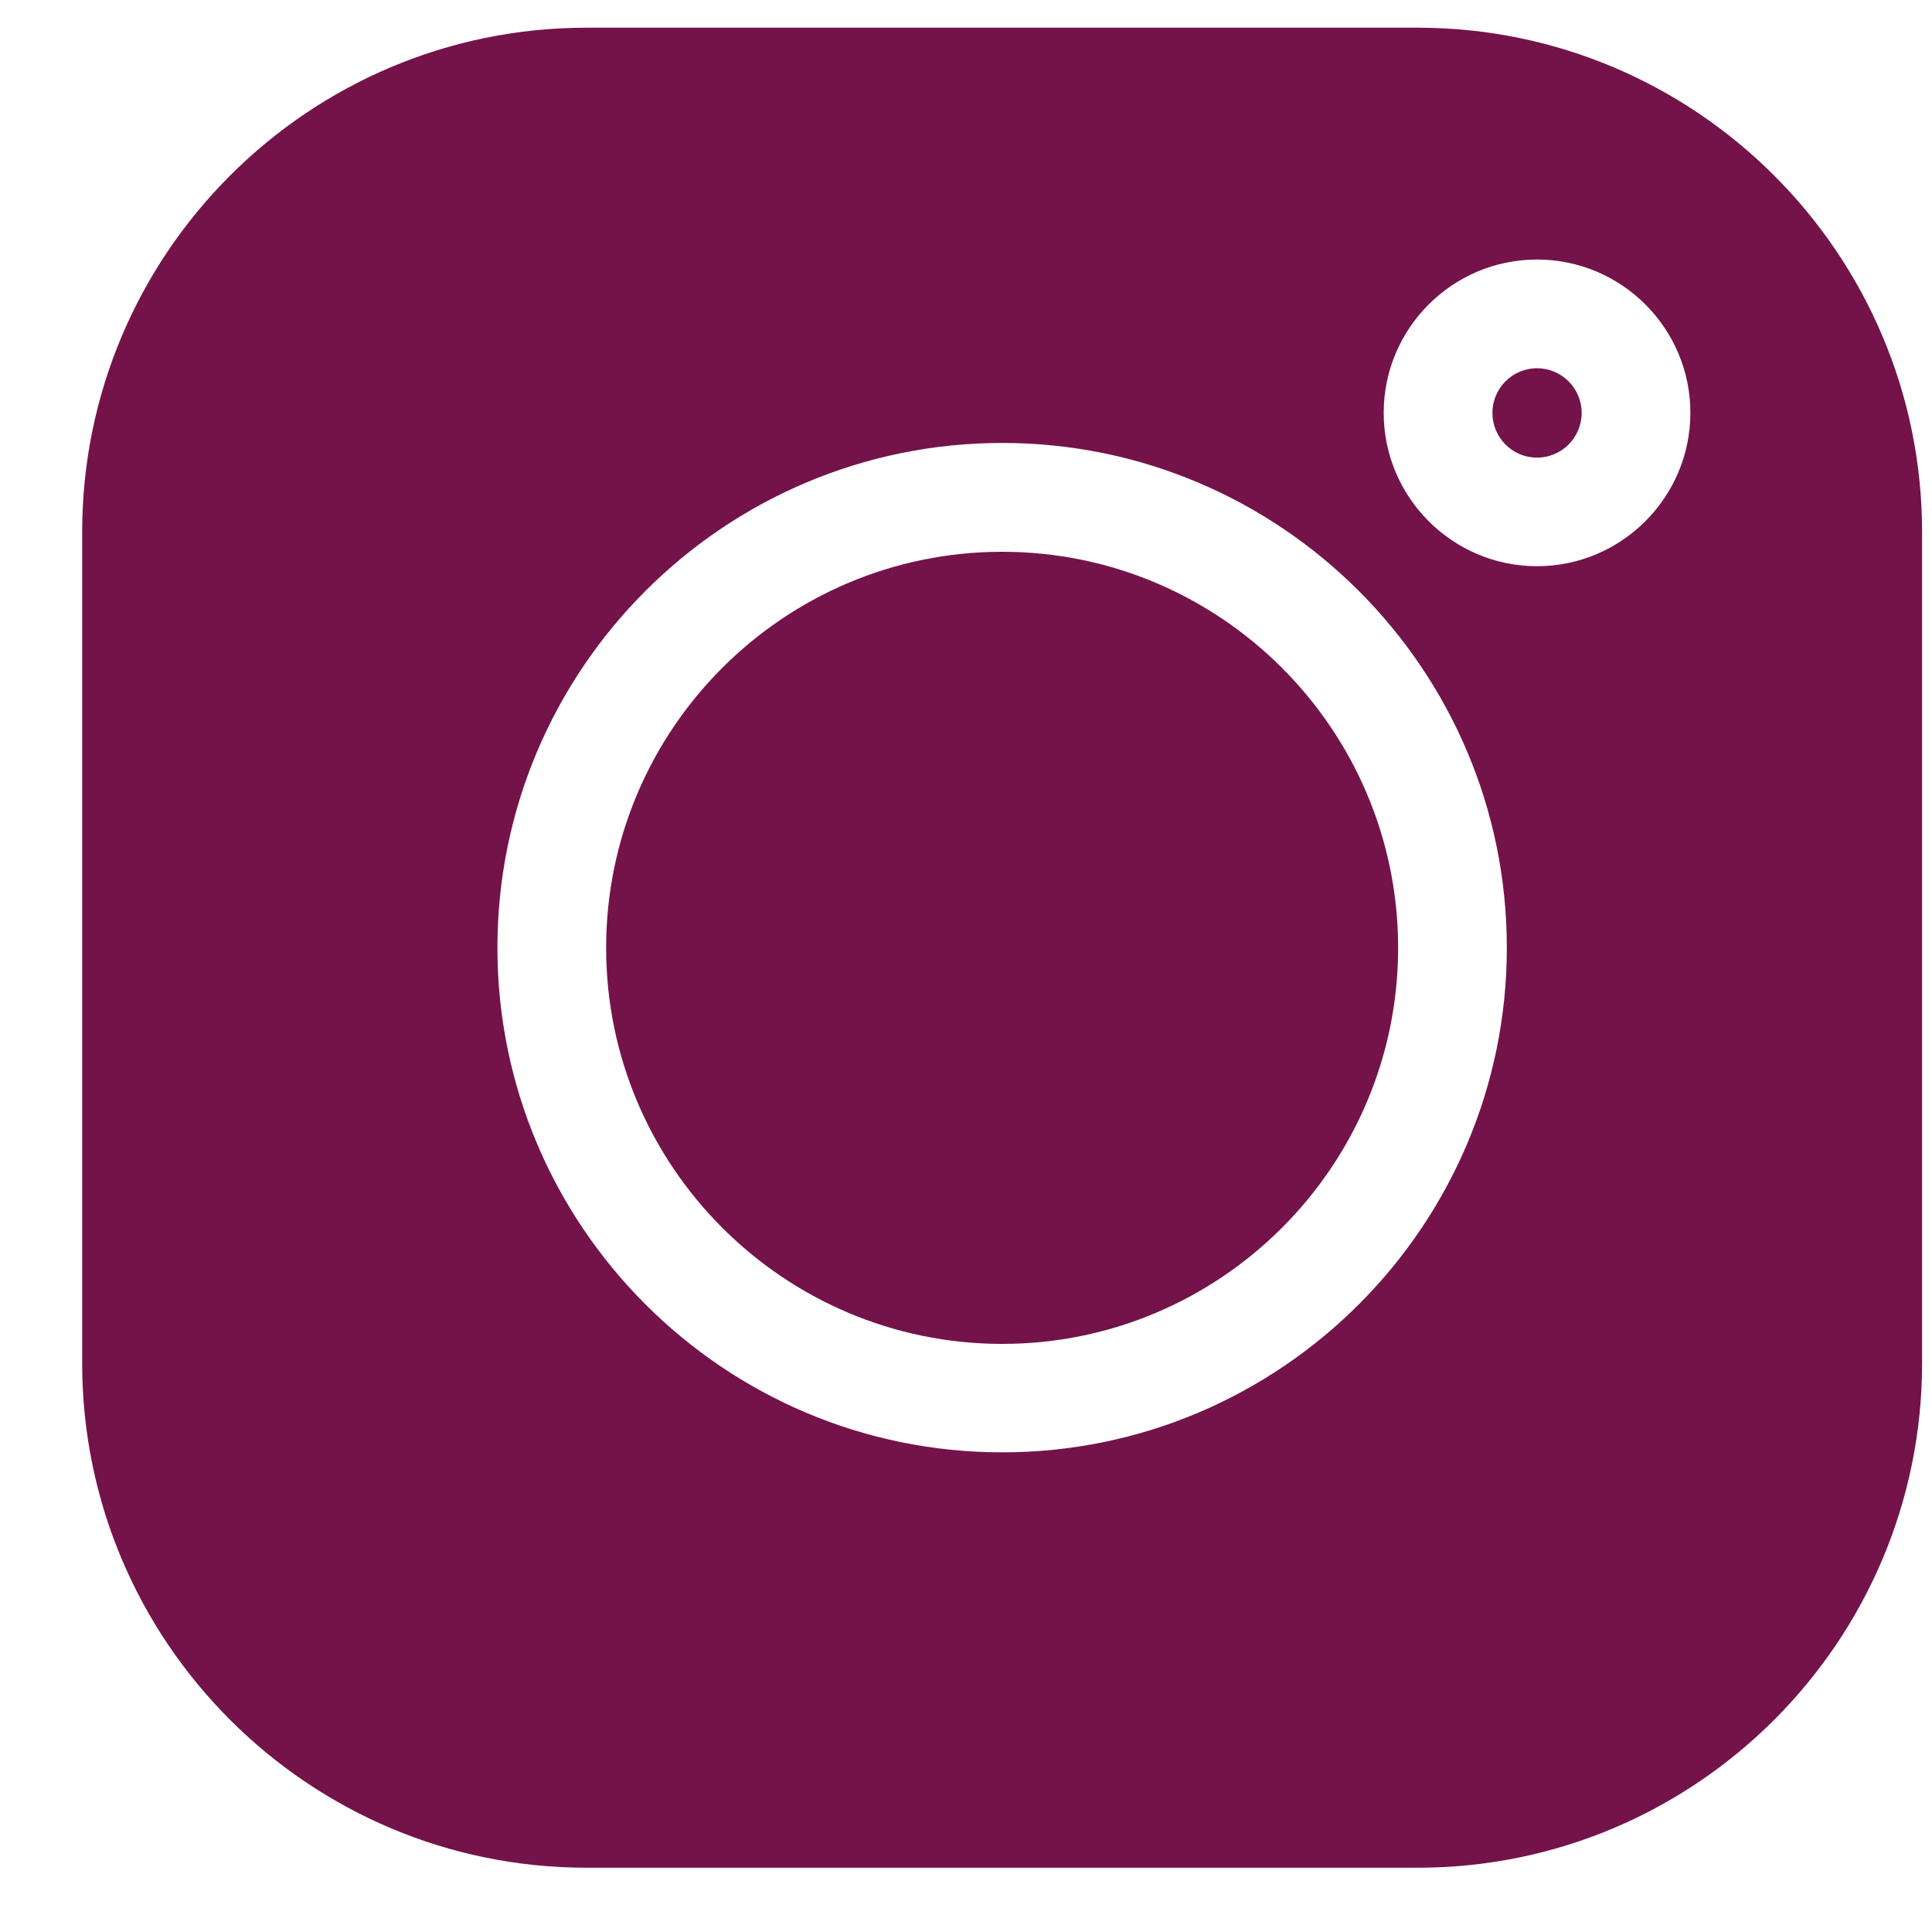 <svg width="15" height="15" viewBox="0 0 15 15" fill="none" xmlns="http://www.w3.org/2000/svg">
<g clip-path="url(#clip0_1_1513)">
<path d="M11.933 2.859C11.742 2.859 11.587 3.015 11.587 3.206C11.587 3.397 11.742 3.553 11.933 3.553C12.125 3.553 12.28 3.397 12.28 3.206C12.28 3.015 12.125 2.859 11.933 2.859ZM7.781 4.284C6.085 4.284 4.706 5.663 4.706 7.359C4.706 9.054 6.085 10.434 7.781 10.434C9.476 10.434 10.855 9.054 10.855 7.359C10.855 5.664 9.476 4.284 7.781 4.284Z" fill="#741349"/>
<path d="M11.007 0.215H4.554C2.394 0.215 0.638 1.972 0.638 4.131V10.584C0.638 12.744 2.394 14.501 4.554 14.501H11.007C13.167 14.501 14.923 12.744 14.923 10.584V4.131C14.923 1.972 13.167 0.215 11.007 0.215ZM7.781 11.276C5.62 11.276 3.862 9.518 3.862 7.358C3.862 5.197 5.62 3.439 7.781 3.439C9.941 3.439 11.699 5.197 11.699 7.358C11.699 9.518 9.941 11.276 7.781 11.276ZM11.933 4.396C11.277 4.396 10.743 3.861 10.743 3.205C10.743 2.549 11.277 2.015 11.933 2.015C12.59 2.015 13.124 2.549 13.124 3.205C13.124 3.861 12.59 4.396 11.933 4.396Z" fill="#741349"/>
</g>
<defs>
<clipPath id="clip0_1_1513">
<rect width="14.286" height="14.286" fill="white" transform="translate(0.638 0.215)"/>
</clipPath>
</defs>
</svg>
